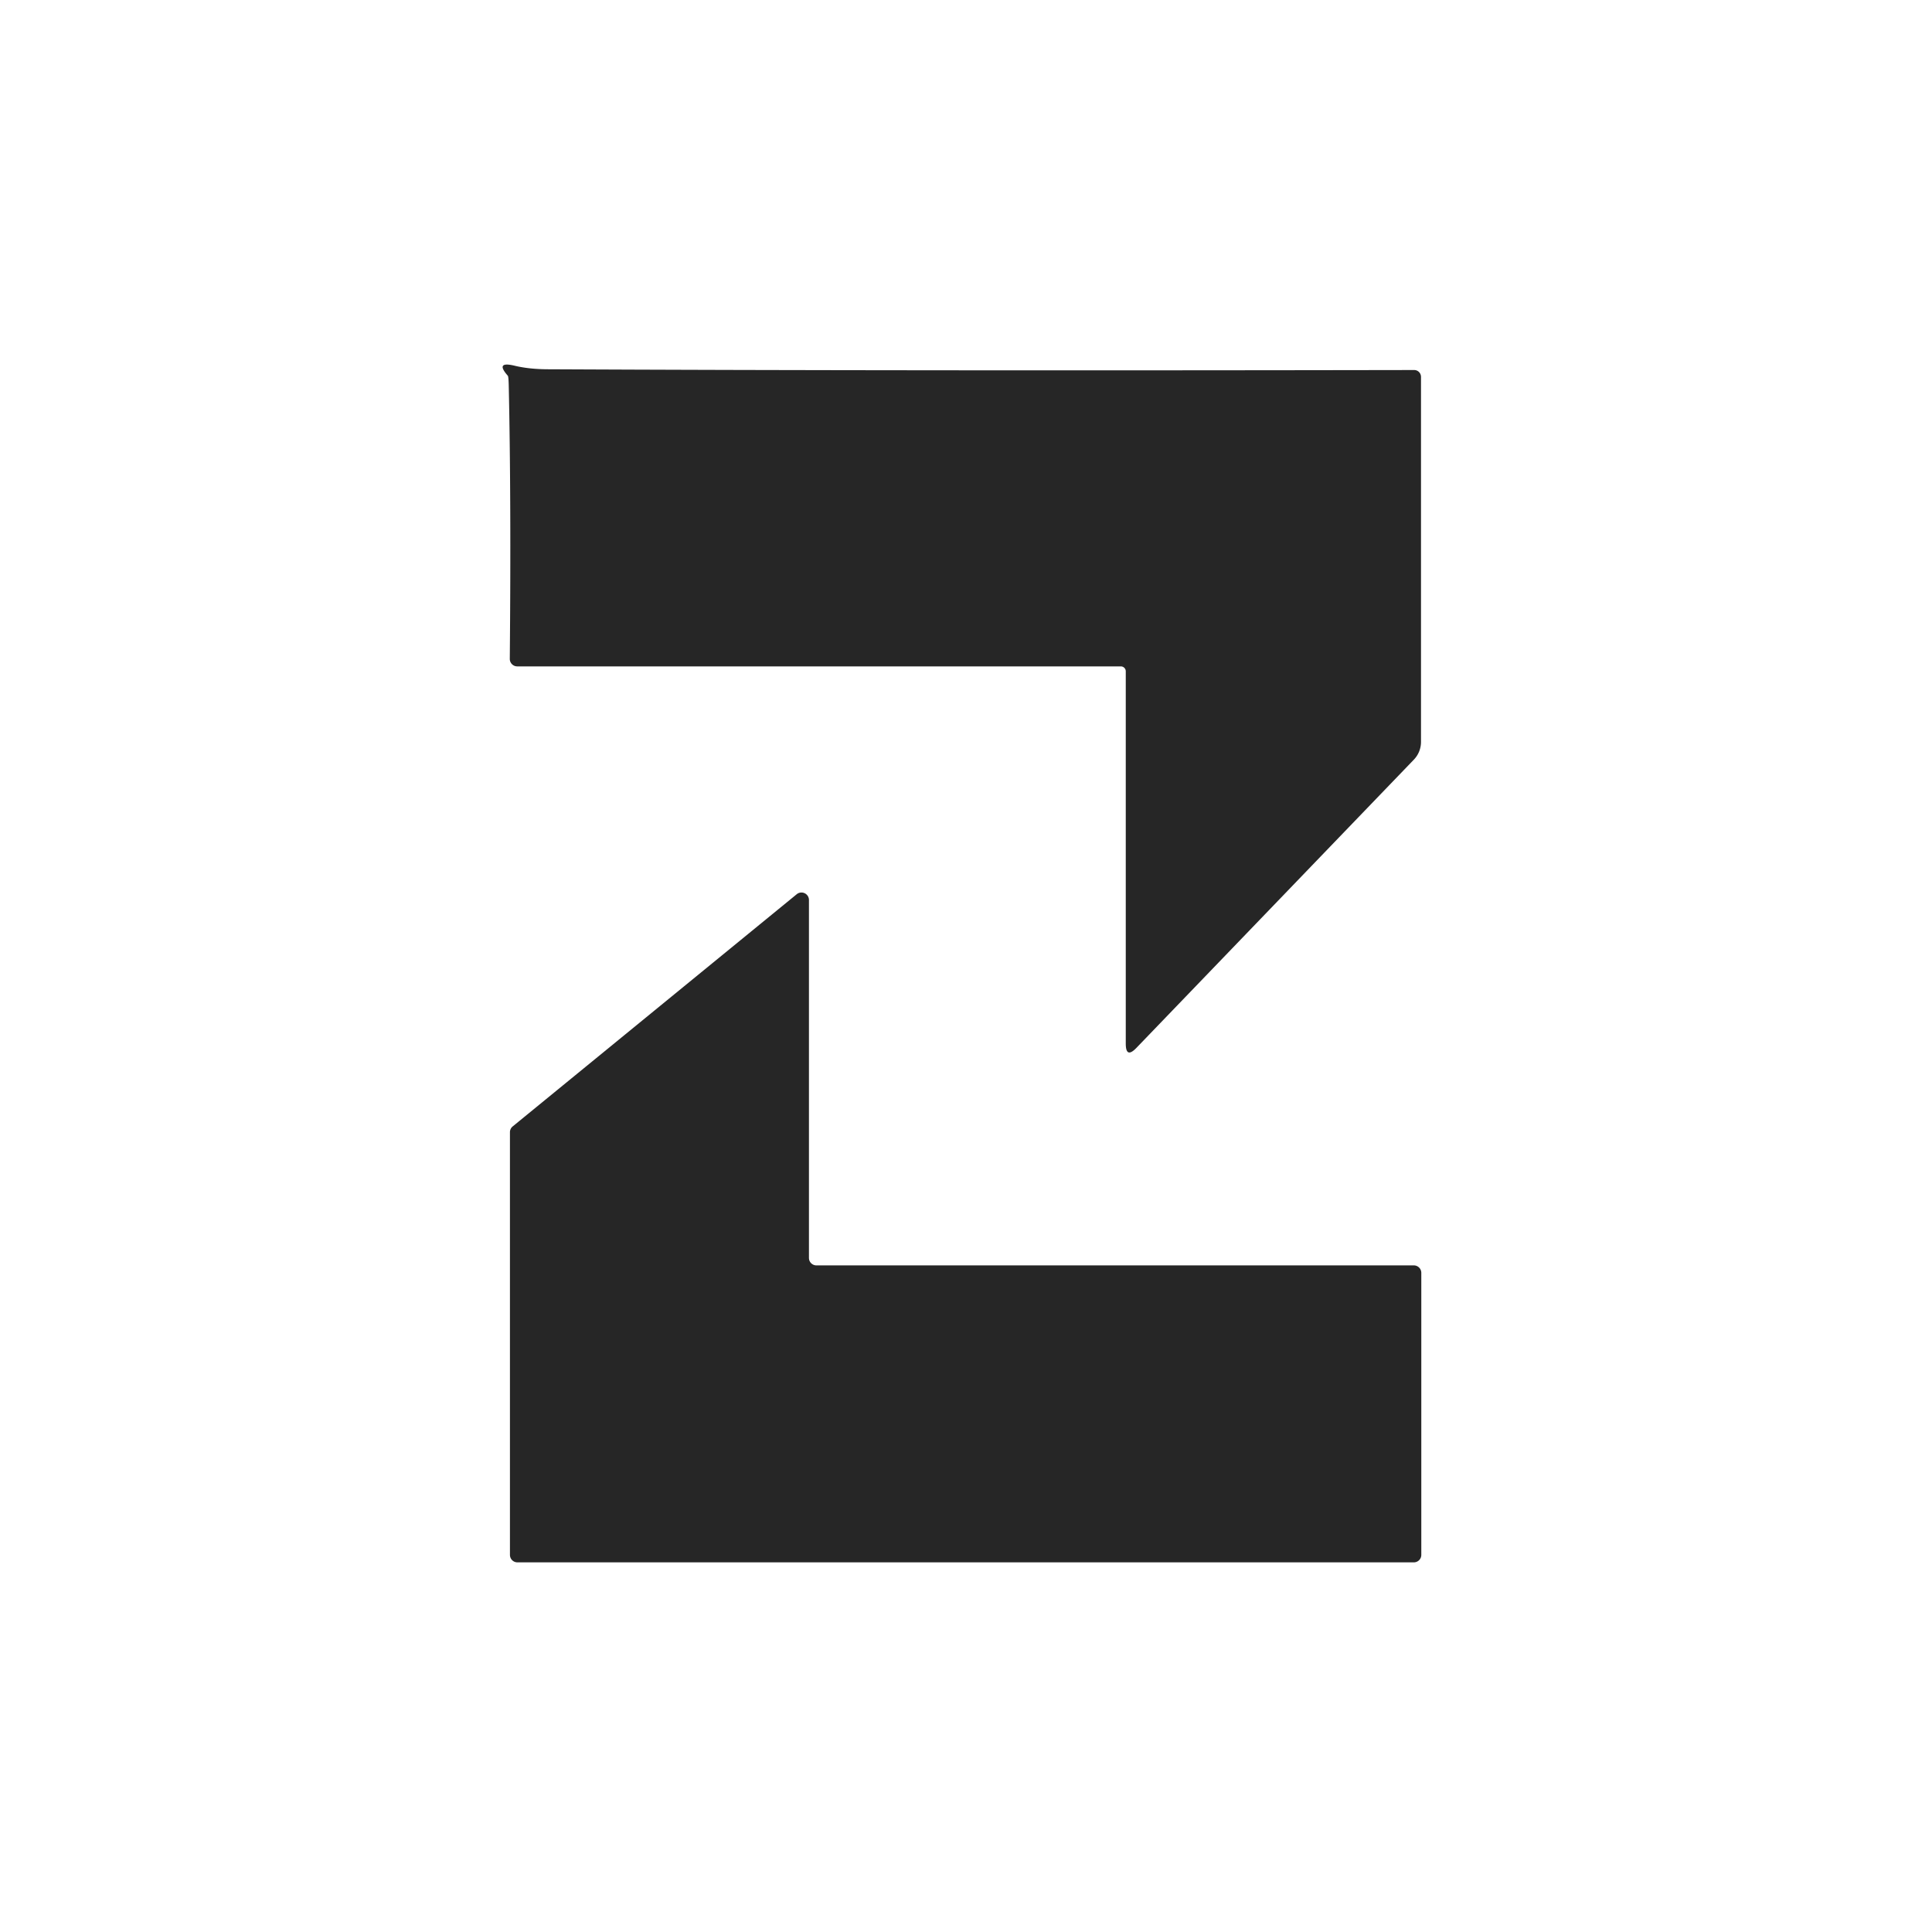 <?xml version="1.0" encoding="UTF-8" standalone="no"?>
<!DOCTYPE svg PUBLIC "-//W3C//DTD SVG 1.1//EN" "http://www.w3.org/Graphics/SVG/1.1/DTD/svg11.dtd">
<svg xmlns="http://www.w3.org/2000/svg" version="1.1" viewBox="0.00 0.00 256.00 256.00">
<path fill="#262626" d="
  M 148.52 88.30
  L 68.54 88.30
  A 0.99 0.99 0.0 0 1 67.55 87.30
  Q 67.74 66.14 67.41 51.00
  Q 67.38 49.90 67.29 49.79
  Q 65.56 47.83 68.19 48.46
  Q 70.10 48.92 72.58 48.93
  Q 118.48 49.15 187.39 49.03
  A 0.91 0.90 90.0 0 1 188.29 49.94
  L 188.29 98.30
  A 3.41 3.37 67.2 0 1 187.35 100.65
  L 150.59 138.84
  Q 149.17 140.32 149.17 138.27
  L 149.17 88.95
  A 0.65 0.65 0.0 0 0 148.52 88.30
  Z"
/>
<path fill="#262626" d="
  M 188.33 168.66
  L 188.33 206.03
  A 0.99 0.99 0.0 0 1 187.34 207.02
  L 68.56 207.02
  A 0.99 0.99 0.0 0 1 67.57 206.03
  L 67.57 150.03
  A 0.99 0.99 0.0 0 1 67.93 149.26
  L 105.57 118.49
  A 0.99 0.99 0.0 0 1 107.19 119.26
  L 107.19 166.68
  A 0.99 0.99 0.0 0 0 108.18 167.67
  L 187.34 167.67
  A 0.99 0.99 0.0 0 1 188.33 168.66
  Z"
/>
</svg>
